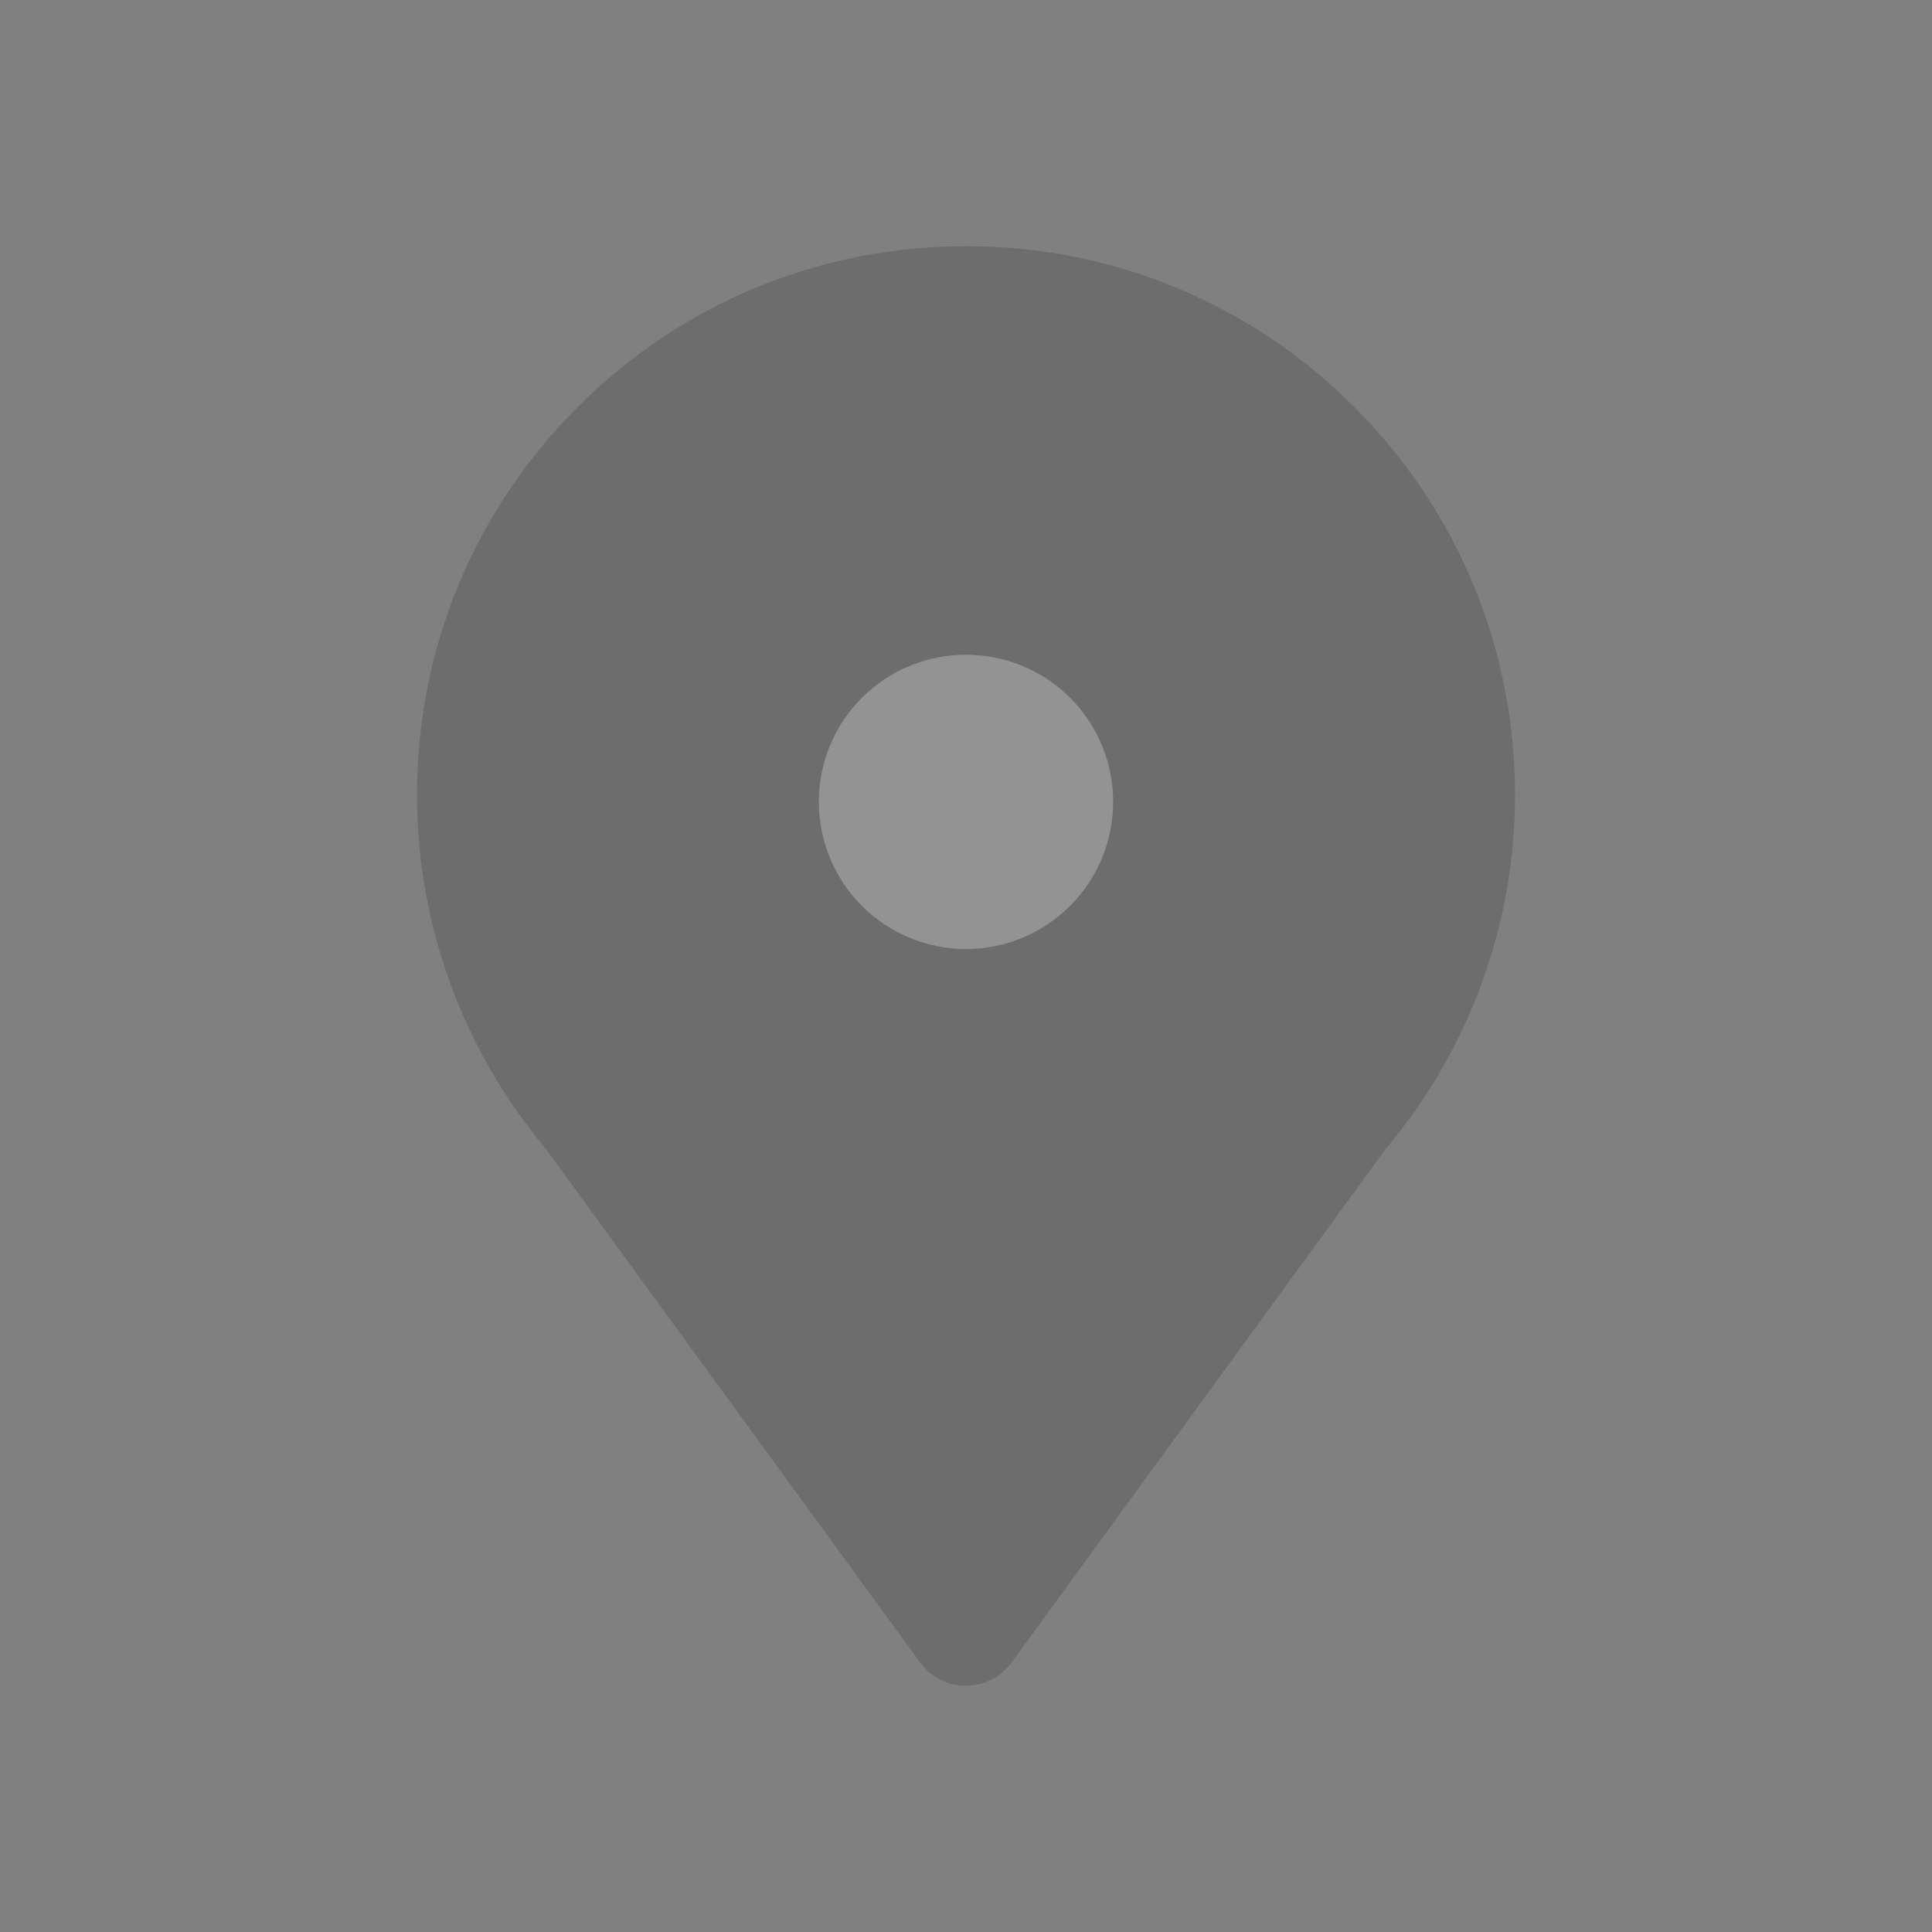 <svg width="18" height="18" viewBox="0 0 18 18" fill="none" xmlns="http://www.w3.org/2000/svg">
<rect x="0" y="0" width="18" height="18" fill="#808080" stroke="none"/>
<g id="icon-&#230;&#160;&#135;&#231;&#130;&#185;" opacity="0.15">
<path id="Vector" d="M12.618 3.792C11.651 2.825 10.368 2.294 9 2.294C7.632 2.294 6.349 2.827 5.382 3.792C4.416 4.758 3.885 6.042 3.885 7.409C3.885 8.613 4.312 9.782 5.085 10.703L8.573 15.49C8.671 15.625 8.831 15.706 8.998 15.706C9.165 15.706 9.325 15.625 9.424 15.49L12.911 10.703C13.688 9.782 14.115 8.613 14.115 7.409C14.115 6.043 13.583 4.758 12.618 3.792Z" fill="black"/>
<path id="Vector_2" d="M7.629 7.471C7.629 7.834 7.773 8.183 8.03 8.44C8.288 8.697 8.636 8.842 9 8.842C9.364 8.842 9.712 8.697 9.97 8.44C10.227 8.183 10.371 7.834 10.371 7.471C10.371 7.107 10.227 6.758 9.97 6.501C9.712 6.244 9.364 6.1 9 6.1C8.636 6.1 8.288 6.244 8.03 6.501C7.773 6.758 7.629 7.107 7.629 7.471Z" fill="white"/>
</g>
</svg>
